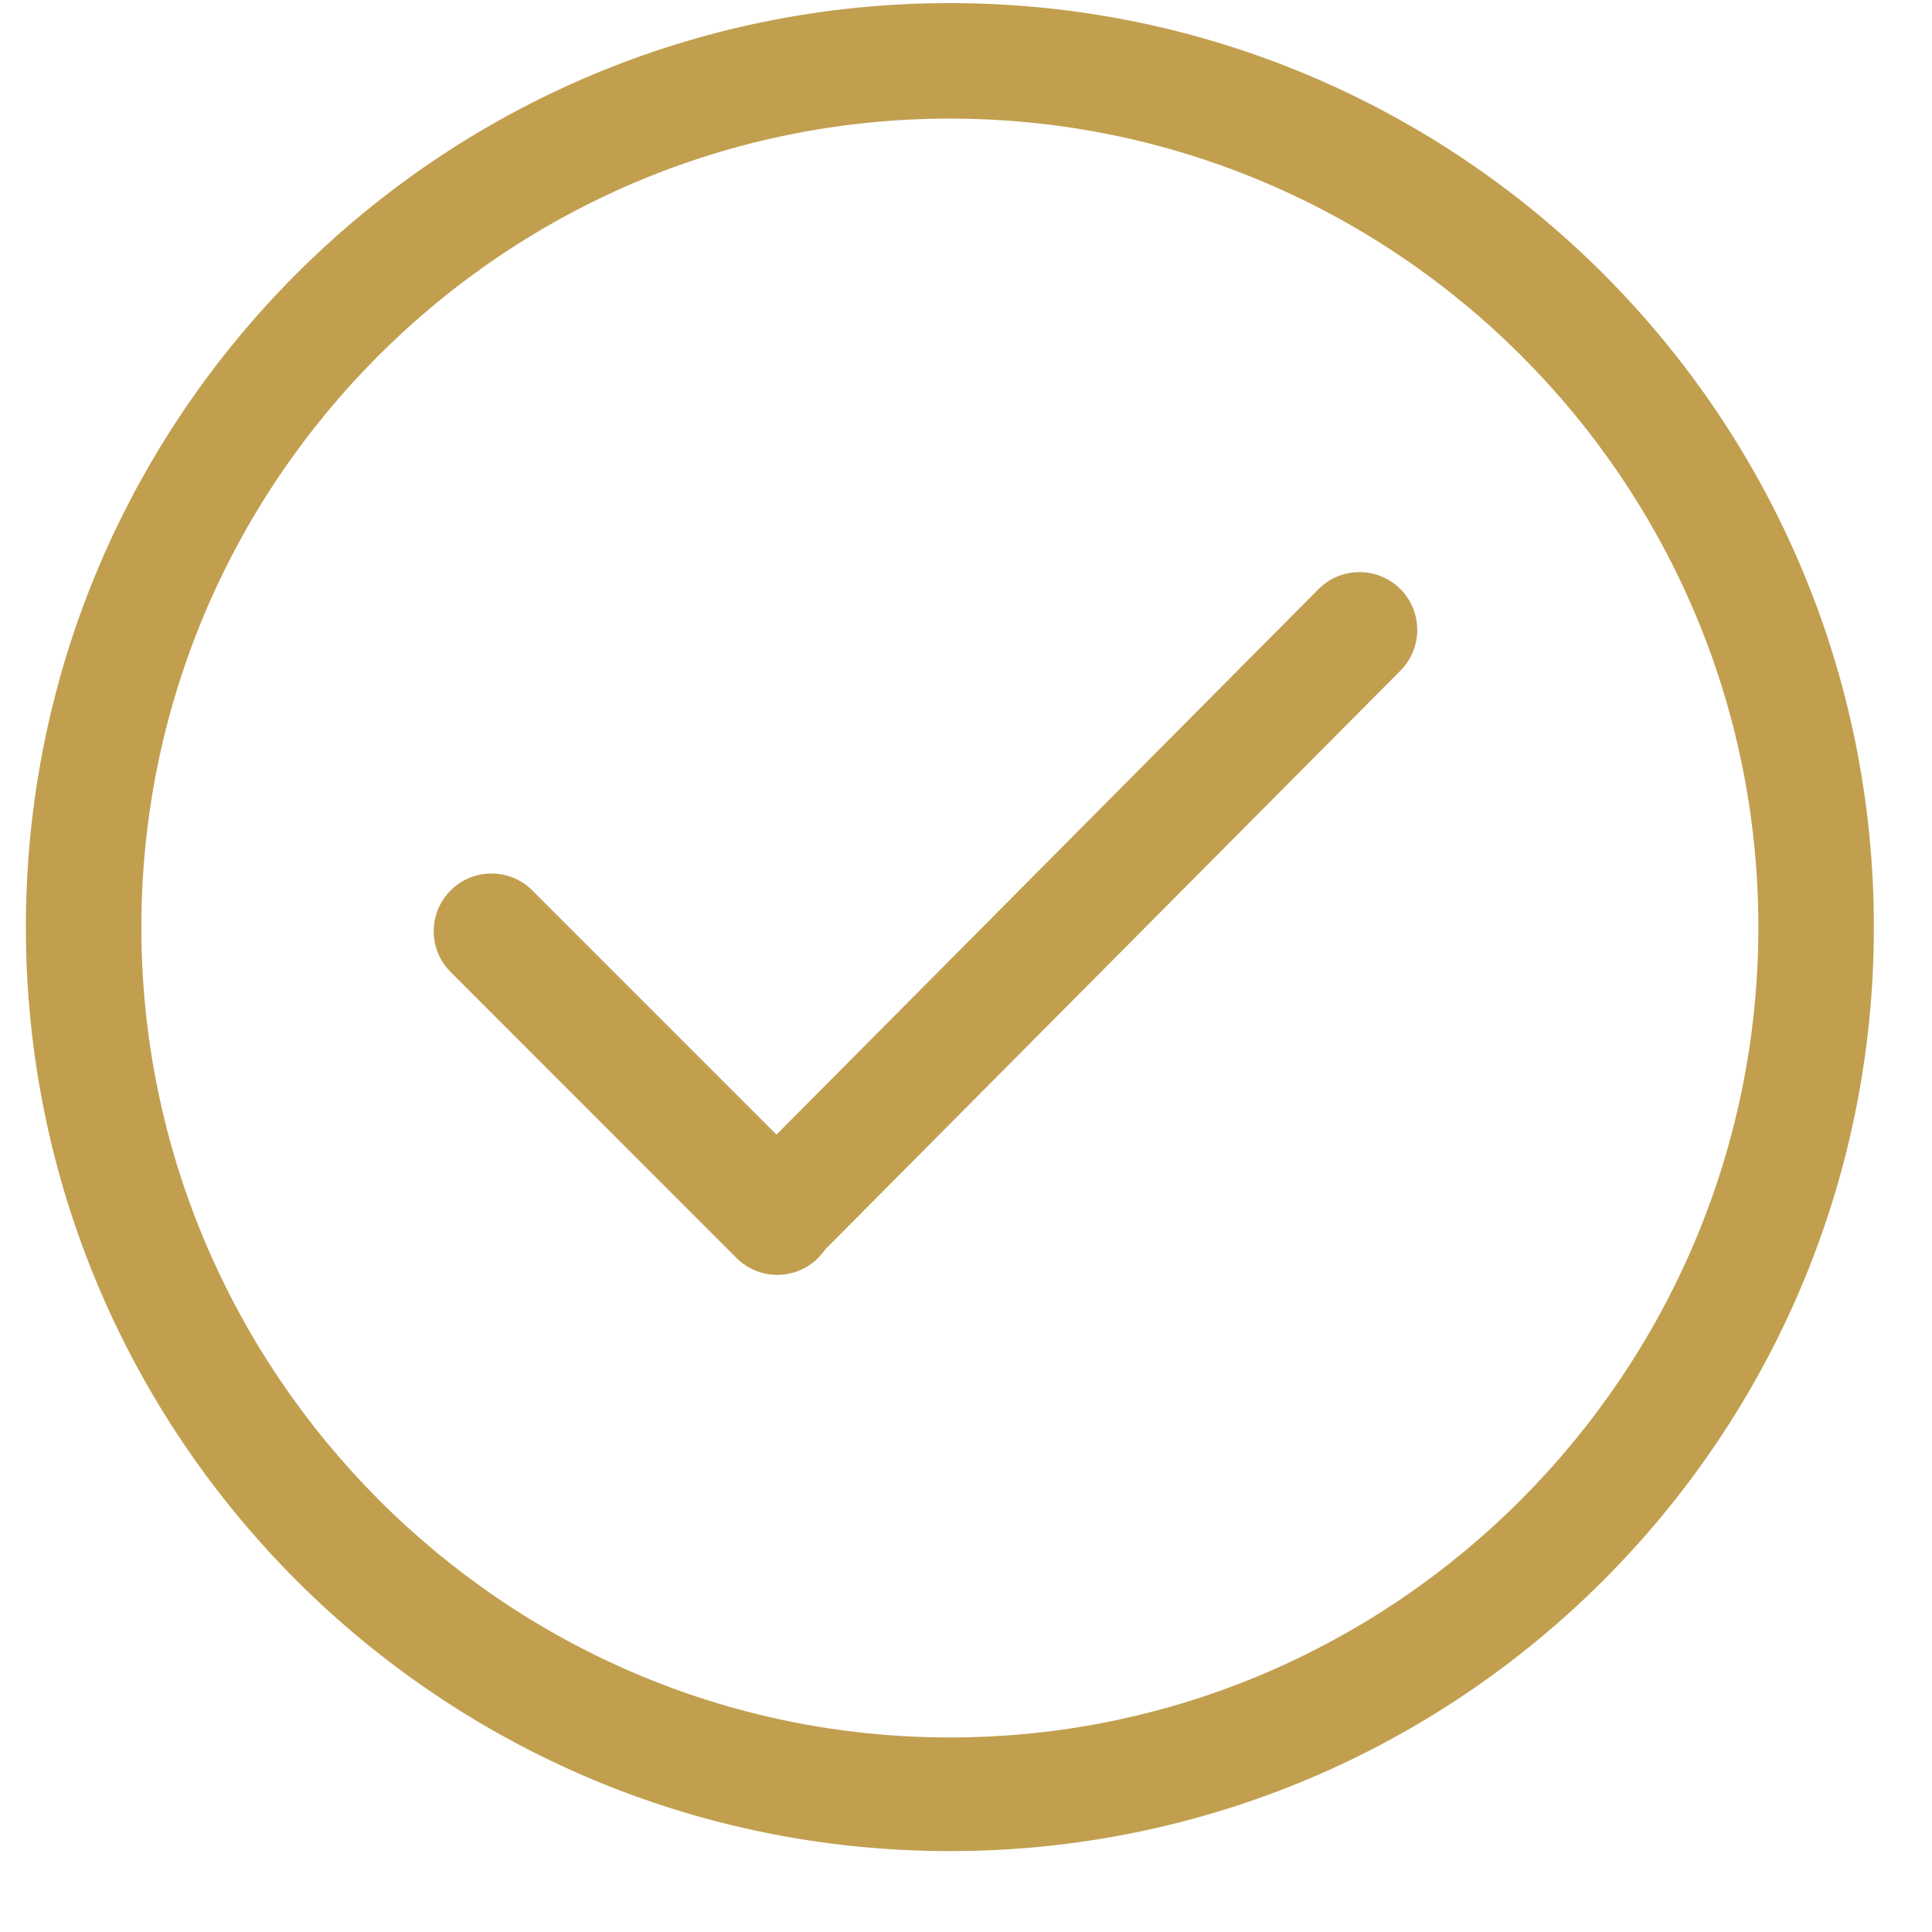 <svg width="23" height="23" viewBox="0 0 23 23" fill="none" xmlns="http://www.w3.org/2000/svg">
<path d="M11.308 0.037C5.233 0.037 0.308 4.962 0.308 11.037C0.308 17.113 5.233 22.037 11.308 22.037C17.383 22.037 22.308 17.113 22.308 11.037C22.308 4.962 17.383 0.037 11.308 0.037ZM11.308 20.684C6 20.684 1.683 16.344 1.683 11.037C1.683 5.73 6 1.412 11.308 1.412C16.615 1.412 20.933 5.73 20.933 11.037C20.933 16.344 16.615 20.684 11.308 20.684ZM15.698 7.012L9.244 13.507L6.337 10.6C6.069 10.332 5.634 10.332 5.365 10.6C5.096 10.869 5.096 11.304 5.365 11.572L8.768 14.976C9.036 15.244 9.471 15.244 9.74 14.976C9.771 14.944 9.798 14.911 9.822 14.876L16.671 7.985C16.939 7.716 16.939 7.281 16.671 7.012C16.402 6.744 15.966 6.744 15.698 7.012Z" fill="#C19F4F"/>
</svg>
